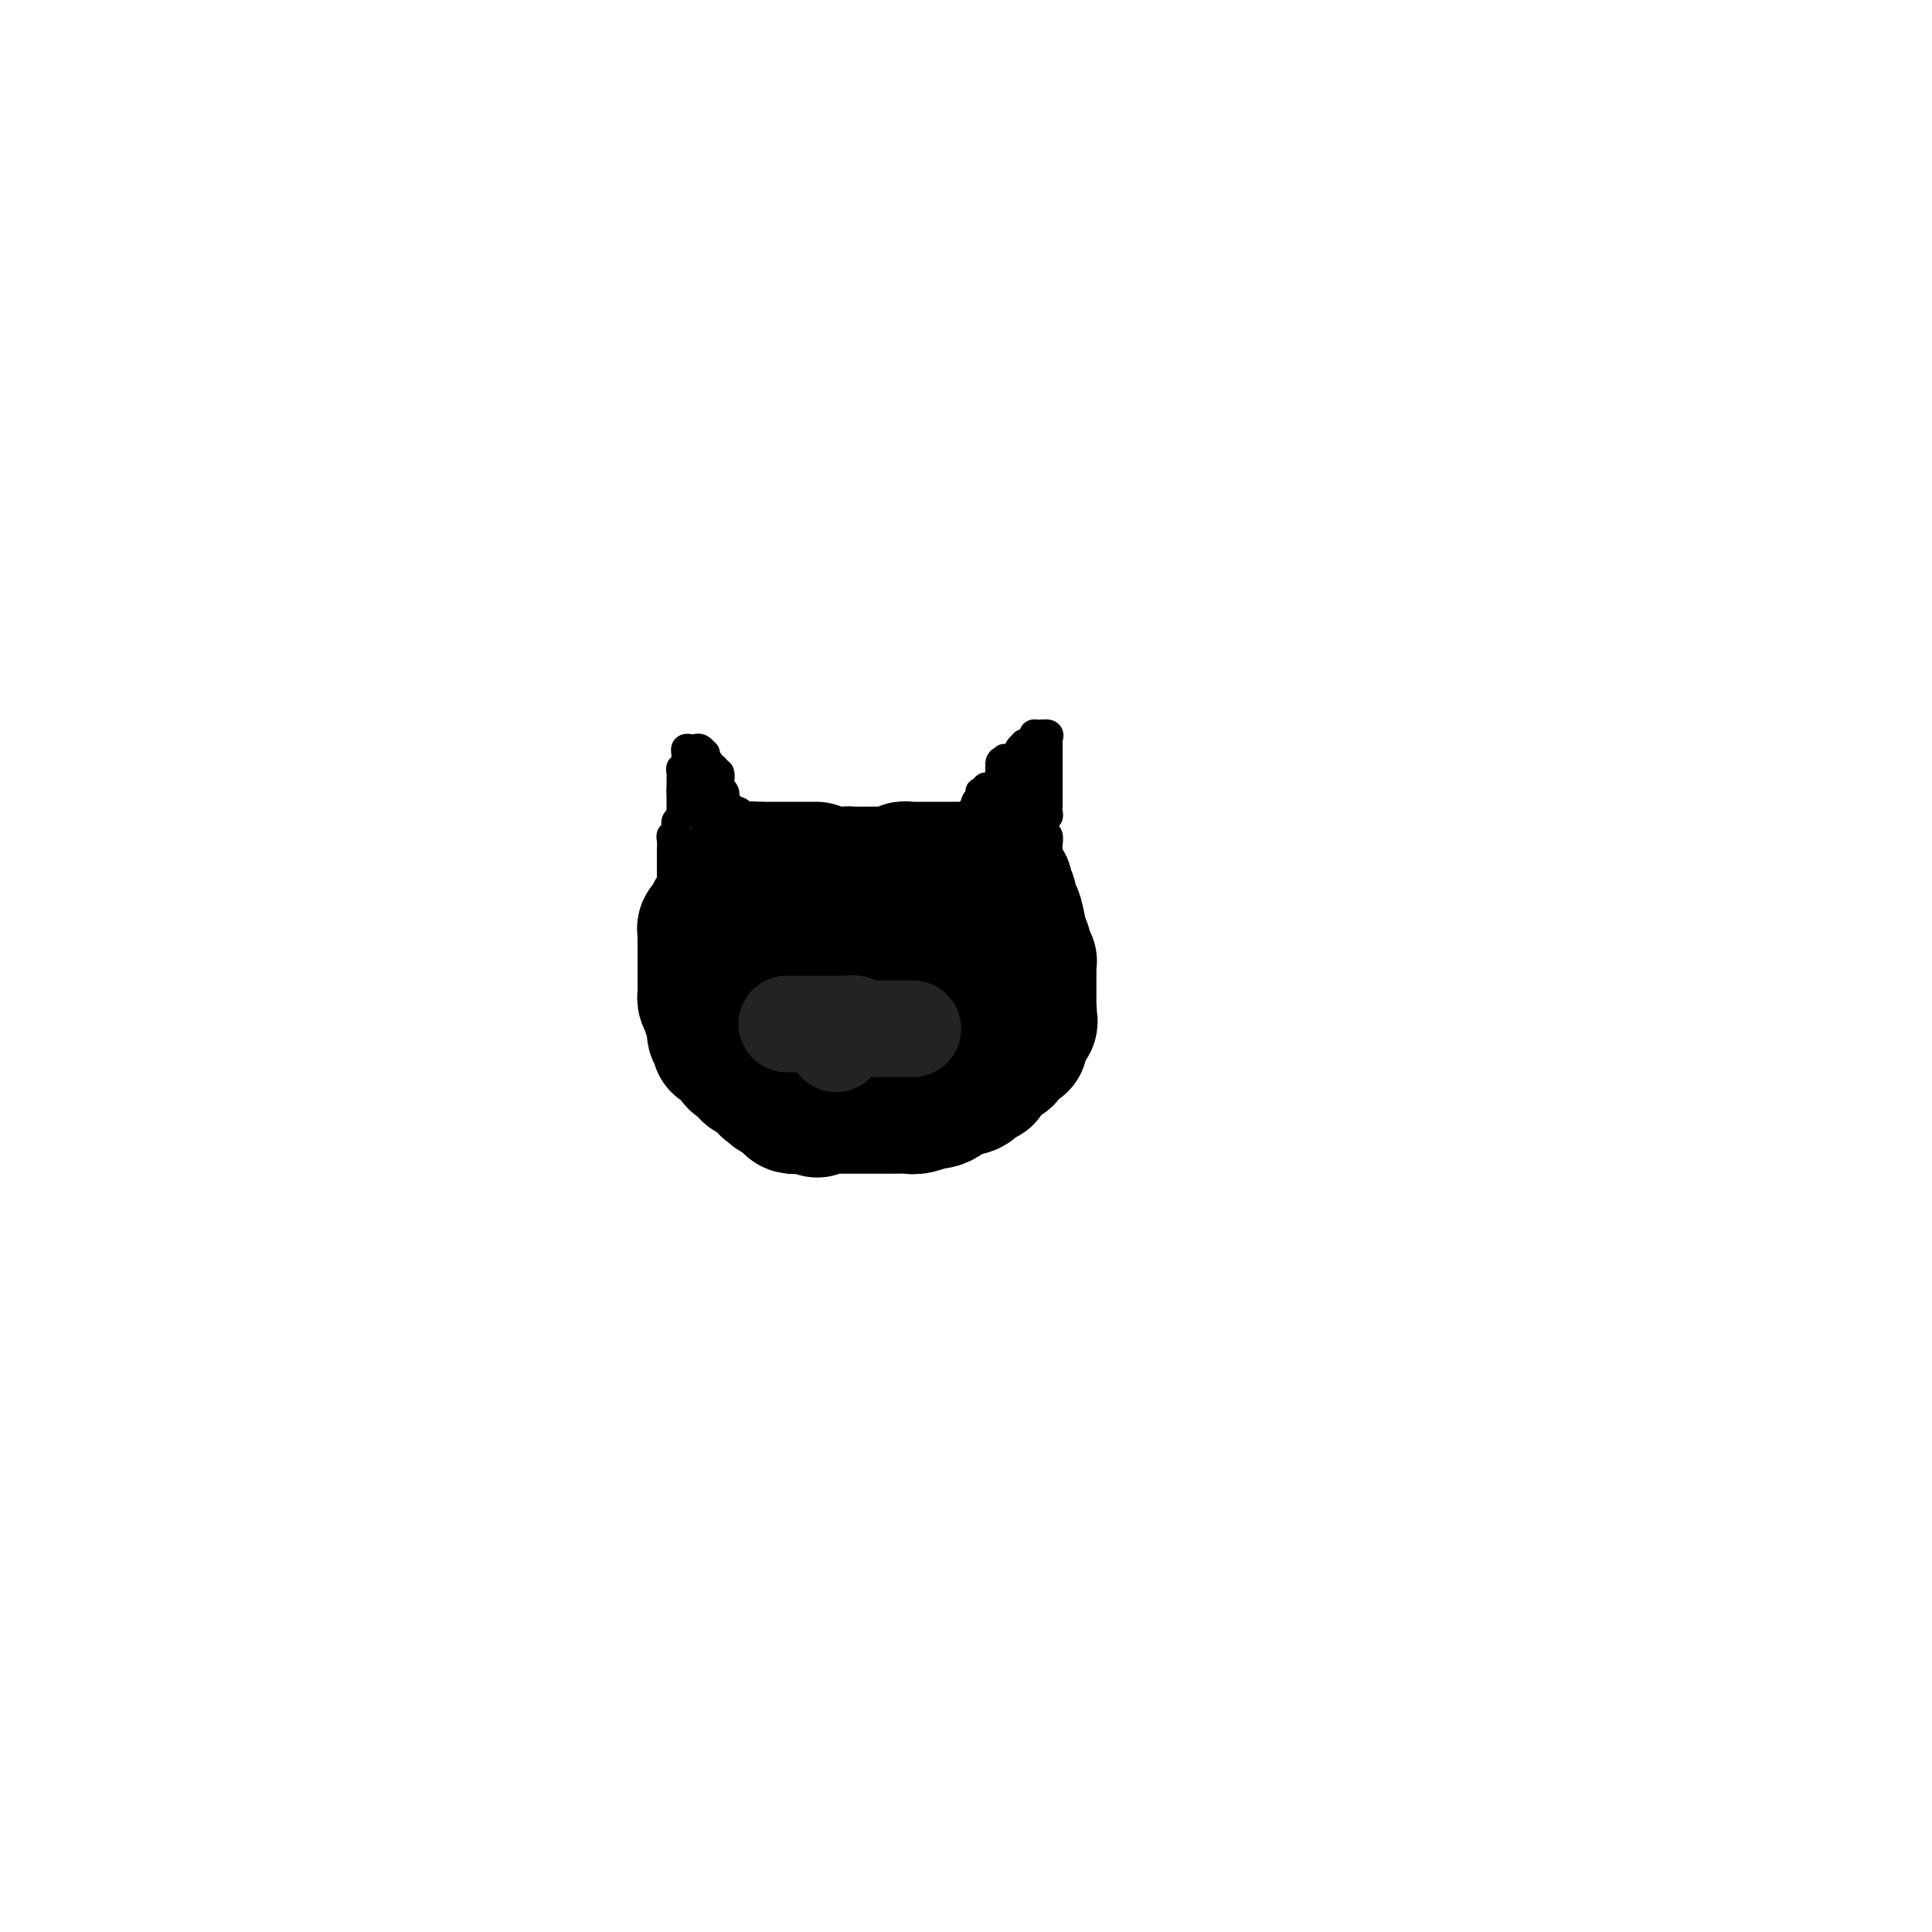 <svg viewBox='0 0 400 400' version='1.1' xmlns='http://www.w3.org/2000/svg' xmlns:xlink='http://www.w3.org/1999/xlink'><g fill='none' stroke='#000000' stroke-width='28' stroke-linecap='round' stroke-linejoin='round'><path d='M169,180c-0.416,0.000 -0.832,0.000 -1,0c-0.168,0.000 -0.087,0.000 0,0c0.087,0.000 0.182,0.000 0,0c-0.182,0.000 -0.640,0.000 -1,0c-0.360,0.000 -0.622,0.000 -1,0c-0.378,0.000 -0.871,0.000 -1,0c-0.129,0.000 0.105,0.000 0,0c-0.105,0.000 -0.549,0.000 -1,0c-0.451,0.000 -0.908,0.000 -1,0c-0.092,-0.000 0.183,0.000 0,0c-0.183,0.000 -0.823,0.000 -1,0c-0.177,0.000 0.110,0.000 0,0c-0.110,0.000 -0.617,0.000 -1,0c-0.383,0.000 -0.641,0.000 -1,0c-0.359,0.000 -0.817,0.000 -1,0c-0.183,0.000 -0.090,0.000 0,0c0.090,0.000 0.178,0.000 0,0c-0.178,0.000 -0.622,0.000 -1,0c-0.378,0.000 -0.689,0.000 -1,0'/><path d='M157,180c-2.019,0.182 -1.066,0.636 -1,1c0.066,0.364 -0.756,0.636 -1,1c-0.244,0.364 0.090,0.818 0,1c-0.090,0.182 -0.602,0.091 -1,0c-0.398,-0.091 -0.680,-0.183 -1,0c-0.320,0.183 -0.678,0.639 -1,1c-0.322,0.361 -0.608,0.626 -1,1c-0.392,0.374 -0.889,0.857 -1,1c-0.111,0.143 0.164,-0.054 0,0c-0.164,0.054 -0.766,0.361 -1,1c-0.234,0.639 -0.100,1.611 0,2c0.100,0.389 0.167,0.194 0,0c-0.167,-0.194 -0.566,-0.388 -1,0c-0.434,0.388 -0.901,1.357 -1,2c-0.099,0.643 0.170,0.960 0,1c-0.170,0.040 -0.777,-0.197 -1,0c-0.223,0.197 -0.060,0.827 0,1c0.060,0.173 0.016,-0.112 0,0c-0.016,0.112 -0.004,0.621 0,1c0.004,0.379 0.001,0.626 0,1c-0.001,0.374 -0.000,0.873 0,1c0.000,0.127 0.000,-0.118 0,0c-0.000,0.118 -0.000,0.599 0,1c0.000,0.401 -0.000,0.722 0,1c0.000,0.278 0.000,0.512 0,1c-0.000,0.488 -0.001,1.229 0,2c0.001,0.771 0.003,1.571 0,2c-0.003,0.429 -0.011,0.486 0,1c0.011,0.514 0.041,1.485 0,2c-0.041,0.515 -0.155,0.576 0,1c0.155,0.424 0.577,1.212 1,2'/><path d='M147,209c0.226,2.682 0.792,0.387 1,0c0.208,-0.387 0.060,1.134 0,2c-0.060,0.866 -0.030,1.077 0,1c0.030,-0.077 0.060,-0.441 0,0c-0.060,0.441 -0.209,1.687 0,2c0.209,0.313 0.777,-0.307 1,0c0.223,0.307 0.102,1.540 0,2c-0.102,0.460 -0.185,0.146 0,0c0.185,-0.146 0.640,-0.126 1,0c0.360,0.126 0.626,0.357 1,1c0.374,0.643 0.855,1.697 1,2c0.145,0.303 -0.045,-0.143 0,0c0.045,0.143 0.326,0.877 1,1c0.674,0.123 1.740,-0.366 2,0c0.260,0.366 -0.285,1.587 0,2c0.285,0.413 1.401,0.019 2,0c0.599,-0.019 0.680,0.337 1,1c0.320,0.663 0.878,1.632 1,2c0.122,0.368 -0.192,0.136 0,0c0.192,-0.136 0.892,-0.177 1,0c0.108,0.177 -0.375,0.573 0,1c0.375,0.427 1.607,0.885 2,1c0.393,0.115 -0.053,-0.113 0,0c0.053,0.113 0.606,0.566 1,1c0.394,0.434 0.630,0.848 1,1c0.370,0.152 0.873,0.041 1,0c0.127,-0.041 -0.124,-0.011 0,0c0.124,0.011 0.621,0.003 1,0c0.379,-0.003 0.641,-0.001 1,0c0.359,0.001 0.817,0.000 1,0c0.183,-0.000 0.092,-0.000 0,0'/><path d='M168,229c2.427,1.547 0.495,0.415 0,0c-0.495,-0.415 0.447,-0.111 1,0c0.553,0.111 0.718,0.030 1,0c0.282,-0.030 0.680,-0.008 1,0c0.320,0.008 0.563,0.002 1,0c0.437,-0.002 1.069,-0.000 2,0c0.931,0.000 2.161,-0.000 3,0c0.839,0.000 1.287,0.001 2,0c0.713,-0.001 1.690,-0.004 3,0c1.310,0.004 2.952,0.016 4,0c1.048,-0.016 1.502,-0.059 2,0c0.498,0.059 1.040,0.219 2,0c0.960,-0.219 2.336,-0.816 3,-1c0.664,-0.184 0.614,0.044 1,0c0.386,-0.044 1.206,-0.359 2,-1c0.794,-0.641 1.562,-1.607 2,-2c0.438,-0.393 0.547,-0.213 1,0c0.453,0.213 1.249,0.461 2,0c0.751,-0.461 1.457,-1.629 2,-2c0.543,-0.371 0.924,0.054 1,0c0.076,-0.054 -0.151,-0.588 0,-1c0.151,-0.412 0.681,-0.700 1,-1c0.319,-0.300 0.427,-0.610 1,-1c0.573,-0.390 1.611,-0.861 2,-1c0.389,-0.139 0.129,0.054 0,0c-0.129,-0.054 -0.126,-0.357 0,-1c0.126,-0.643 0.376,-1.628 1,-2c0.624,-0.372 1.621,-0.131 2,0c0.379,0.131 0.141,0.151 0,0c-0.141,-0.151 -0.183,-0.472 0,-1c0.183,-0.528 0.592,-1.264 1,-2'/><path d='M212,213c2.471,-2.405 0.648,-1.419 0,-1c-0.648,0.419 -0.121,0.271 0,0c0.121,-0.271 -0.164,-0.664 0,-1c0.164,-0.336 0.776,-0.615 1,-1c0.224,-0.385 0.060,-0.878 0,-1c-0.060,-0.122 -0.016,0.126 0,0c0.016,-0.126 0.004,-0.625 0,-1c-0.004,-0.375 -0.001,-0.625 0,-1c0.001,-0.375 0.000,-0.875 0,-1c-0.000,-0.125 -0.000,0.125 0,0c0.000,-0.125 -0.000,-0.624 0,-1c0.000,-0.376 0.000,-0.629 0,-1c-0.000,-0.371 -0.000,-0.860 0,-1c0.000,-0.140 0.001,0.068 0,0c-0.001,-0.068 -0.004,-0.413 0,-1c0.004,-0.587 0.016,-1.417 0,-2c-0.016,-0.583 -0.061,-0.919 0,-1c0.061,-0.081 0.226,0.093 0,0c-0.226,-0.093 -0.845,-0.451 -1,-1c-0.155,-0.549 0.152,-1.287 0,-2c-0.152,-0.713 -0.763,-1.400 -1,-2c-0.237,-0.600 -0.101,-1.113 0,-1c0.101,0.113 0.167,0.853 0,0c-0.167,-0.853 -0.567,-3.299 -1,-4c-0.433,-0.701 -0.899,0.341 -1,0c-0.101,-0.341 0.162,-2.066 0,-3c-0.162,-0.934 -0.751,-1.076 -1,-1c-0.249,0.076 -0.160,0.371 0,0c0.160,-0.371 0.389,-1.408 0,-2c-0.389,-0.592 -1.397,-0.741 -2,-1c-0.603,-0.259 -0.802,-0.630 -1,-1'/><path d='M205,181c-1.647,-2.956 -1.765,-0.845 -2,0c-0.235,0.845 -0.587,0.422 -1,0c-0.413,-0.422 -0.886,-0.845 -1,-1c-0.114,-0.155 0.130,-0.041 0,0c-0.130,0.041 -0.634,0.011 -1,0c-0.366,-0.011 -0.594,-0.003 -1,0c-0.406,0.003 -0.990,0.001 -1,0c-0.010,-0.001 0.554,-0.000 0,0c-0.554,0.000 -2.224,0.000 -3,0c-0.776,-0.000 -0.656,-0.000 -1,0c-0.344,0.000 -1.153,0.000 -2,0c-0.847,-0.000 -1.732,-0.001 -2,0c-0.268,0.001 0.083,0.004 0,0c-0.083,-0.004 -0.599,-0.015 -1,0c-0.401,0.015 -0.688,0.057 -1,0c-0.312,-0.057 -0.651,-0.211 -1,0c-0.349,0.211 -0.708,0.789 -1,1c-0.292,0.211 -0.516,0.057 -1,0c-0.484,-0.057 -1.229,-0.015 -2,0c-0.771,0.015 -1.569,0.004 -2,0c-0.431,-0.004 -0.494,-0.002 -1,0c-0.506,0.002 -1.453,0.003 -2,0c-0.547,-0.003 -0.693,-0.011 -1,0c-0.307,0.011 -0.774,0.039 -1,0c-0.226,-0.039 -0.211,-0.146 -1,0c-0.789,0.146 -2.382,0.546 -3,1c-0.618,0.454 -0.259,0.961 0,1c0.259,0.039 0.420,-0.392 0,0c-0.420,0.392 -1.421,1.605 -2,2c-0.579,0.395 -0.737,-0.030 -1,0c-0.263,0.030 -0.632,0.515 -1,1'/><path d='M168,186c-1.344,0.871 -0.205,0.548 0,1c0.205,0.452 -0.523,1.679 -1,2c-0.477,0.321 -0.702,-0.265 -1,0c-0.298,0.265 -0.668,1.381 -1,2c-0.332,0.619 -0.625,0.742 -1,1c-0.375,0.258 -0.833,0.650 -1,1c-0.167,0.350 -0.045,0.658 0,1c0.045,0.342 0.012,0.718 0,1c-0.012,0.282 -0.004,0.470 0,1c0.004,0.530 0.004,1.402 0,2c-0.004,0.598 -0.011,0.920 0,1c0.011,0.080 0.041,-0.084 0,0c-0.041,0.084 -0.151,0.415 0,1c0.151,0.585 0.565,1.424 1,2c0.435,0.576 0.891,0.889 1,1c0.109,0.111 -0.128,0.020 0,0c0.128,-0.020 0.620,0.032 1,0c0.380,-0.032 0.648,-0.149 1,0c0.352,0.149 0.789,0.562 1,1c0.211,0.438 0.198,0.901 0,1c-0.198,0.099 -0.580,-0.166 0,0c0.580,0.166 2.121,0.762 3,1c0.879,0.238 1.094,0.116 1,0c-0.094,-0.116 -0.498,-0.227 0,0c0.498,0.227 1.898,0.793 3,1c1.102,0.207 1.905,0.055 2,0c0.095,-0.055 -0.519,-0.015 0,0c0.519,0.015 2.170,0.004 3,0c0.830,-0.004 0.839,-0.001 1,0c0.161,0.001 0.475,0.000 1,0c0.525,-0.000 1.263,-0.000 2,0'/><path d='M184,207c3.295,0.761 1.532,0.163 1,0c-0.532,-0.163 0.168,0.110 1,0c0.832,-0.110 1.796,-0.603 2,-1c0.204,-0.397 -0.353,-0.697 0,-1c0.353,-0.303 1.615,-0.610 2,-1c0.385,-0.390 -0.107,-0.865 0,-1c0.107,-0.135 0.814,0.069 1,0c0.186,-0.069 -0.147,-0.413 0,-1c0.147,-0.587 0.776,-1.418 1,-2c0.224,-0.582 0.044,-0.915 0,-1c-0.044,-0.085 0.047,0.079 0,0c-0.047,-0.079 -0.233,-0.400 -1,-1c-0.767,-0.600 -2.114,-1.479 -3,-2c-0.886,-0.521 -1.312,-0.683 -2,-1c-0.688,-0.317 -1.638,-0.788 -3,-1c-1.362,-0.212 -3.135,-0.166 -4,0c-0.865,0.166 -0.820,0.451 -1,1c-0.180,0.549 -0.584,1.361 -1,2c-0.416,0.639 -0.845,1.103 -1,2c-0.155,0.897 -0.038,2.226 0,3c0.038,0.774 -0.005,0.992 0,1c0.005,0.008 0.056,-0.194 0,0c-0.056,0.194 -0.219,0.783 0,1c0.219,0.217 0.819,0.061 1,0c0.181,-0.061 -0.058,-0.028 0,0c0.058,0.028 0.412,0.050 1,0c0.588,-0.050 1.409,-0.171 2,-1c0.591,-0.829 0.952,-2.367 1,-4c0.048,-1.633 -0.218,-3.363 0,-5c0.218,-1.637 0.919,-3.182 1,-4c0.081,-0.818 -0.460,-0.909 -1,-1'/><path d='M181,189c0.230,-1.543 0.804,-0.399 0,0c-0.804,0.399 -2.986,0.055 -4,0c-1.014,-0.055 -0.859,0.181 -1,1c-0.141,0.819 -0.576,2.220 -1,3c-0.424,0.780 -0.835,0.937 -1,1c-0.165,0.063 -0.082,0.031 0,0'/></g>
<g fill='none' stroke='#000000' stroke-width='6' stroke-linecap='round' stroke-linejoin='round'><path d='M139,183c-0.000,-0.301 -0.000,-0.602 0,-1c0.000,-0.398 0.000,-0.893 0,-1c-0.000,-0.107 -0.000,0.175 0,0c0.000,-0.175 0.000,-0.808 0,-1c-0.000,-0.192 -0.000,0.055 0,0c0.000,-0.055 0.000,-0.414 0,-1c-0.000,-0.586 -0.001,-1.401 0,-2c0.001,-0.599 0.004,-0.983 0,-1c-0.004,-0.017 -0.015,0.332 0,0c0.015,-0.332 0.057,-1.346 0,-2c-0.057,-0.654 -0.212,-0.949 0,-1c0.212,-0.051 0.793,0.141 1,0c0.207,-0.141 0.041,-0.616 0,-1c-0.041,-0.384 0.041,-0.676 0,-1c-0.041,-0.324 -0.207,-0.679 0,-1c0.207,-0.321 0.788,-0.607 1,-1c0.212,-0.393 0.057,-0.893 0,-1c-0.057,-0.107 -0.015,0.179 0,0c0.015,-0.179 0.004,-0.821 0,-1c-0.004,-0.179 -0.001,0.107 0,0c0.001,-0.107 0.000,-0.606 0,-1c-0.000,-0.394 -0.000,-0.684 0,-1c0.000,-0.316 0.000,-0.658 0,-1'/><path d='M141,164c0.309,-3.163 0.083,-1.569 0,-1c-0.083,0.569 -0.022,0.115 0,0c0.022,-0.115 0.006,0.110 0,0c-0.006,-0.110 -0.003,-0.555 0,-1c0.003,-0.445 0.004,-0.889 0,-1c-0.004,-0.111 -0.015,0.111 0,0c0.015,-0.111 0.057,-0.556 0,-1c-0.057,-0.444 -0.211,-0.889 0,-1c0.211,-0.111 0.789,0.111 1,0c0.211,-0.111 0.056,-0.555 0,-1c-0.056,-0.445 -0.012,-0.890 0,-1c0.012,-0.110 -0.008,0.114 0,0c0.008,-0.114 0.043,-0.568 0,-1c-0.043,-0.432 -0.166,-0.844 0,-1c0.166,-0.156 0.619,-0.057 1,0c0.381,0.057 0.691,0.072 1,0c0.309,-0.072 0.619,-0.230 1,0c0.381,0.230 0.834,0.849 1,1c0.166,0.151 0.044,-0.166 0,0c-0.044,0.166 -0.012,0.814 0,1c0.012,0.186 0.003,-0.090 0,0c-0.003,0.090 -0.002,0.545 0,1'/><path d='M146,158c0.863,0.399 1.020,-0.105 1,0c-0.020,0.105 -0.216,0.819 0,1c0.216,0.181 0.843,-0.172 1,0c0.157,0.172 -0.155,0.868 0,1c0.155,0.132 0.777,-0.302 1,0c0.223,0.302 0.046,1.338 0,2c-0.046,0.662 0.040,0.951 0,1c-0.040,0.049 -0.207,-0.140 0,0c0.207,0.140 0.788,0.611 1,1c0.212,0.389 0.055,0.697 0,1c-0.055,0.303 -0.007,0.602 0,1c0.007,0.398 -0.026,0.894 0,1c0.026,0.106 0.112,-0.179 0,0c-0.112,0.179 -0.422,0.821 0,1c0.422,0.179 1.577,-0.106 2,0c0.423,0.106 0.113,0.604 0,1c-0.113,0.396 -0.030,0.692 0,1c0.030,0.308 0.008,0.629 0,1c-0.008,0.371 -0.002,0.792 0,1c0.002,0.208 0.001,0.202 0,0c-0.001,-0.202 -0.000,-0.601 0,-1'/><path d='M152,171c0.929,1.773 0.250,-0.296 0,-1c-0.250,-0.704 -0.071,-0.044 0,0c0.071,0.044 0.033,-0.528 0,-1c-0.033,-0.472 -0.060,-0.845 0,-1c0.060,-0.155 0.209,-0.093 0,0c-0.209,0.093 -0.774,0.218 -1,0c-0.226,-0.218 -0.112,-0.780 0,-1c0.112,-0.220 0.222,-0.097 0,0c-0.222,0.097 -0.776,0.167 -1,0c-0.224,-0.167 -0.116,-0.570 0,-1c0.116,-0.430 0.242,-0.886 0,-1c-0.242,-0.114 -0.852,0.114 -1,0c-0.148,-0.114 0.167,-0.570 0,-1c-0.167,-0.430 -0.815,-0.833 -1,-1c-0.185,-0.167 0.094,-0.098 0,0c-0.094,0.098 -0.561,0.225 -1,0c-0.439,-0.225 -0.850,-0.803 -1,-1c-0.150,-0.197 -0.040,-0.015 0,0c0.040,0.015 0.012,-0.139 0,0c-0.012,0.139 -0.006,0.569 0,1'/><path d='M146,163c-0.929,-1.225 -0.250,-0.287 0,0c0.250,0.287 0.071,-0.077 0,0c-0.071,0.077 -0.033,0.594 0,1c0.033,0.406 0.061,0.701 0,1c-0.061,0.299 -0.212,0.601 0,1c0.212,0.399 0.788,0.896 1,1c0.212,0.104 0.061,-0.183 0,0c-0.061,0.183 -0.030,0.837 0,1c0.030,0.163 0.061,-0.164 0,0c-0.061,0.164 -0.212,0.818 0,1c0.212,0.182 0.789,-0.110 1,0c0.211,0.110 0.057,0.622 0,1c-0.057,0.378 -0.015,0.623 0,1c0.015,0.377 0.004,0.887 0,1c-0.004,0.113 -0.001,-0.169 0,0c0.001,0.169 0.000,0.791 0,1c-0.000,0.209 -0.000,0.004 0,0c0.000,-0.004 0.000,0.191 0,0c-0.000,-0.191 -0.000,-0.769 0,-1c0.000,-0.231 0.000,-0.116 0,0'/><path d='M148,172c0.327,1.229 0.143,-0.199 0,-1c-0.143,-0.801 -0.246,-0.976 0,-1c0.246,-0.024 0.839,0.103 1,0c0.161,-0.103 -0.112,-0.435 0,0c0.112,0.435 0.607,1.637 1,2c0.393,0.363 0.683,-0.114 1,0c0.317,0.114 0.659,0.819 1,1c0.341,0.181 0.680,-0.163 1,0c0.320,0.163 0.620,0.832 1,1c0.380,0.168 0.838,-0.165 1,0c0.162,0.165 0.027,0.827 0,1c-0.027,0.173 0.053,-0.144 0,0c-0.053,0.144 -0.239,0.749 0,1c0.239,0.251 0.904,0.147 1,0c0.096,-0.147 -0.376,-0.338 0,0c0.376,0.338 1.601,1.207 3,2c1.399,0.793 2.971,1.512 5,2c2.029,0.488 4.514,0.744 7,1'/><path d='M171,181c4.720,1.844 5.020,1.954 6,2c0.980,0.046 2.639,0.027 4,0c1.361,-0.027 2.425,-0.062 3,0c0.575,0.062 0.662,0.223 1,0c0.338,-0.223 0.927,-0.828 1,-1c0.073,-0.172 -0.369,0.091 0,0c0.369,-0.091 1.548,-0.535 2,-1c0.452,-0.465 0.178,-0.951 0,-1c-0.178,-0.049 -0.258,0.340 0,0c0.258,-0.340 0.854,-1.410 1,-2c0.146,-0.590 -0.157,-0.700 0,-1c0.157,-0.300 0.774,-0.788 1,-1c0.226,-0.212 0.059,-0.147 0,0c-0.059,0.147 -0.012,0.375 0,0c0.012,-0.375 -0.011,-1.354 0,-2c0.011,-0.646 0.055,-0.958 0,-1c-0.055,-0.042 -0.209,0.186 0,0c0.209,-0.186 0.780,-0.786 1,-1c0.220,-0.214 0.087,-0.043 0,0c-0.087,0.043 -0.130,-0.041 0,0c0.130,0.041 0.434,0.207 1,0c0.566,-0.207 1.396,-0.788 2,-1c0.604,-0.212 0.984,-0.057 1,0c0.016,0.057 -0.331,0.015 0,0c0.331,-0.015 1.342,-0.004 2,0c0.658,0.004 0.964,0.001 1,0c0.036,-0.001 -0.196,-0.000 0,0c0.196,0.000 0.822,0.000 1,0c0.178,-0.000 -0.092,-0.000 0,0c0.092,0.000 0.546,0.000 1,0'/><path d='M200,171c1.464,-0.091 1.125,0.182 1,0c-0.125,-0.182 -0.034,-0.819 0,-1c0.034,-0.181 0.012,0.092 0,0c-0.012,-0.092 -0.014,-0.551 0,-1c0.014,-0.449 0.042,-0.890 0,-1c-0.042,-0.110 -0.155,0.111 0,0c0.155,-0.111 0.577,-0.556 1,-1'/><path d='M202,167c0.325,-0.570 0.139,0.005 0,0c-0.139,-0.005 -0.229,-0.590 0,-1c0.229,-0.410 0.779,-0.646 1,-1c0.221,-0.354 0.115,-0.827 0,-1c-0.115,-0.173 -0.238,-0.045 0,0c0.238,0.045 0.838,0.008 1,0c0.162,-0.008 -0.115,0.012 0,0c0.115,-0.012 0.623,-0.055 1,0c0.377,0.055 0.623,0.208 1,0c0.377,-0.208 0.886,-0.776 1,-1c0.114,-0.224 -0.165,-0.102 0,0c0.165,0.102 0.776,0.186 1,0c0.224,-0.186 0.063,-0.642 0,-1c-0.063,-0.358 -0.027,-0.617 0,-1c0.027,-0.383 0.046,-0.890 0,-1c-0.046,-0.110 -0.157,0.177 0,0c0.157,-0.177 0.581,-0.818 1,-1c0.419,-0.182 0.834,0.096 1,0c0.166,-0.096 0.083,-0.564 0,-1c-0.083,-0.436 -0.167,-0.839 0,-1c0.167,-0.161 0.583,-0.081 1,0'/><path d='M211,157c1.388,-1.498 0.357,-0.244 0,0c-0.357,0.244 -0.039,-0.523 0,-1c0.039,-0.477 -0.201,-0.664 0,-1c0.201,-0.336 0.842,-0.821 1,-1c0.158,-0.179 -0.168,-0.051 0,0c0.168,0.051 0.829,0.024 1,0c0.171,-0.024 -0.149,-0.045 0,0c0.149,0.045 0.765,0.155 1,0c0.235,-0.155 0.087,-0.575 0,-1c-0.087,-0.425 -0.114,-0.856 0,-1c0.114,-0.144 0.370,0.000 1,0c0.630,-0.000 1.633,-0.144 2,0c0.367,0.144 0.098,0.576 0,1c-0.098,0.424 -0.026,0.839 0,1c0.026,0.161 0.007,0.067 0,0c-0.007,-0.067 -0.002,-0.106 0,0c0.002,0.106 0.001,0.358 0,1c-0.001,0.642 -0.000,1.674 0,2c0.000,0.326 0.000,-0.053 0,0c-0.000,0.053 -0.000,0.539 0,1c0.000,0.461 0.000,0.897 0,1c-0.000,0.103 -0.000,-0.127 0,0c0.000,0.127 0.000,0.611 0,1c-0.000,0.389 -0.000,0.682 0,1c0.000,0.318 0.000,0.662 0,1c-0.000,0.338 -0.000,0.669 0,1'/><path d='M217,163c-0.000,1.710 -0.000,0.487 0,0c0.000,-0.487 0.000,-0.236 0,0c-0.000,0.236 -0.000,0.458 0,1c0.000,0.542 0.001,1.403 0,2c-0.001,0.597 -0.004,0.929 0,1c0.004,0.071 0.016,-0.118 0,0c-0.016,0.118 -0.061,0.543 0,1c0.061,0.457 0.226,0.944 0,1c-0.226,0.056 -0.845,-0.321 -1,0c-0.155,0.321 0.154,1.339 0,2c-0.154,0.661 -0.772,0.965 -1,1c-0.228,0.035 -0.065,-0.200 0,0c0.065,0.200 0.031,0.834 0,1c-0.031,0.166 -0.061,-0.136 0,0c0.061,0.136 0.212,0.712 0,1c-0.212,0.288 -0.789,0.289 -1,0c-0.211,-0.289 -0.057,-0.868 0,-1c0.057,-0.132 0.015,0.182 0,0c-0.015,-0.182 -0.004,-0.862 0,-1c0.004,-0.138 0.001,0.266 0,0c-0.001,-0.266 -0.000,-1.201 0,-2c0.000,-0.799 0.000,-1.462 0,-2c-0.000,-0.538 -0.000,-0.953 0,-1c0.000,-0.047 0.000,0.272 0,0c-0.000,-0.272 -0.000,-1.135 0,-2c0.000,-0.865 0.000,-1.733 0,-2c-0.000,-0.267 -0.000,0.067 0,0c0.000,-0.067 0.000,-0.533 0,-1'/><path d='M214,162c-0.155,-1.707 -0.041,-0.975 0,-1c0.041,-0.025 0.011,-0.806 0,-1c-0.011,-0.194 -0.002,0.199 0,0c0.002,-0.199 -0.002,-0.991 0,-1c0.002,-0.009 0.011,0.764 0,1c-0.011,0.236 -0.040,-0.064 0,0c0.040,0.064 0.151,0.493 0,1c-0.151,0.507 -0.562,1.091 -1,2c-0.438,0.909 -0.902,2.143 -1,3c-0.098,0.857 0.171,1.339 0,2c-0.171,0.661 -0.781,1.502 -1,2c-0.219,0.498 -0.047,0.652 0,1c0.047,0.348 -0.030,0.889 0,1c0.030,0.111 0.165,-0.209 0,0c-0.165,0.209 -0.632,0.946 -1,1c-0.368,0.054 -0.636,-0.574 -1,0c-0.364,0.574 -0.823,2.351 -1,3c-0.177,0.649 -0.072,0.171 0,0c0.072,-0.171 0.112,-0.036 0,0c-0.112,0.036 -0.376,-0.029 -1,0c-0.624,0.029 -1.607,0.151 -2,0c-0.393,-0.151 -0.197,-0.576 0,-1'/><path d='M205,175c-0.473,-0.350 -0.156,-0.724 0,-1c0.156,-0.276 0.151,-0.455 0,-1c-0.151,-0.545 -0.447,-1.456 0,-2c0.447,-0.544 1.636,-0.720 2,-1c0.364,-0.280 -0.096,-0.664 0,-1c0.096,-0.336 0.747,-0.626 1,-1c0.253,-0.374 0.106,-0.833 0,-1c-0.106,-0.167 -0.173,-0.041 0,0c0.173,0.041 0.586,-0.003 1,0c0.414,0.003 0.829,0.054 1,0c0.171,-0.054 0.097,-0.211 0,0c-0.097,0.211 -0.219,0.791 0,1c0.219,0.209 0.777,0.046 1,0c0.223,-0.046 0.112,0.026 0,0c-0.112,-0.026 -0.223,-0.150 0,0c0.223,0.150 0.782,0.575 1,1c0.218,0.425 0.097,0.849 0,1c-0.097,0.151 -0.170,0.030 0,0c0.170,-0.030 0.585,0.030 1,0c0.415,-0.030 0.832,-0.152 1,0c0.168,0.152 0.086,0.577 0,1c-0.086,0.423 -0.177,0.845 0,1c0.177,0.155 0.622,0.044 1,0c0.378,-0.044 0.689,-0.022 1,0'/><path d='M216,172c1.099,0.705 0.347,-0.032 0,0c-0.347,0.032 -0.289,0.832 0,1c0.289,0.168 0.810,-0.295 1,0c0.190,0.295 0.051,1.350 0,2c-0.051,0.650 -0.014,0.895 0,1c0.014,0.105 0.004,0.069 0,0c-0.004,-0.069 -0.001,-0.172 0,0c0.001,0.172 0.000,0.619 0,1c-0.000,0.381 -0.000,0.694 0,1c0.000,0.306 0.000,0.603 0,1c-0.000,0.397 -0.000,0.894 0,1c0.000,0.106 0.001,-0.177 0,0c-0.001,0.177 -0.004,0.815 0,1c0.004,0.185 0.016,-0.083 0,0c-0.016,0.083 -0.061,0.517 0,1c0.061,0.483 0.226,1.013 0,1c-0.226,-0.013 -0.844,-0.571 -1,-1c-0.156,-0.429 0.150,-0.731 0,-1c-0.150,-0.269 -0.757,-0.505 -1,-1c-0.243,-0.495 -0.121,-1.247 0,-2'/><path d='M215,178c-0.305,-0.891 -0.068,-1.619 0,-2c0.068,-0.381 -0.035,-0.416 0,-1c0.035,-0.584 0.207,-1.715 0,-3c-0.207,-1.285 -0.791,-2.722 -1,-4c-0.209,-1.278 -0.041,-2.398 0,-3c0.041,-0.602 -0.045,-0.686 0,-1c0.045,-0.314 0.222,-0.857 0,-1c-0.222,-0.143 -0.845,0.116 -1,0c-0.155,-0.116 0.156,-0.605 0,-1c-0.156,-0.395 -0.778,-0.694 -1,-1c-0.222,-0.306 -0.045,-0.618 0,-1c0.045,-0.382 -0.042,-0.835 0,-1c0.042,-0.165 0.214,-0.043 0,0c-0.214,0.043 -0.815,0.009 -1,0c-0.185,-0.009 0.044,0.009 0,0c-0.044,-0.009 -0.362,-0.045 -1,0c-0.638,0.045 -1.597,0.173 -2,1c-0.403,0.827 -0.251,2.355 0,3c0.251,0.645 0.599,0.407 0,1c-0.599,0.593 -2.147,2.018 -3,3c-0.853,0.982 -1.012,1.521 -1,2c0.012,0.479 0.197,0.899 0,1c-0.197,0.101 -0.774,-0.117 -1,0c-0.226,0.117 -0.102,0.567 0,1c0.102,0.433 0.181,0.847 0,1c-0.181,0.153 -0.623,0.044 -1,0c-0.377,-0.044 -0.688,-0.022 -1,0'/><path d='M201,172c-1.699,2.055 -0.448,0.691 0,0c0.448,-0.691 0.092,-0.710 0,-1c-0.092,-0.290 0.080,-0.851 0,-1c-0.080,-0.149 -0.414,0.114 0,0c0.414,-0.114 1.574,-0.604 2,-1c0.426,-0.396 0.118,-0.697 0,-1c-0.118,-0.303 -0.046,-0.607 0,-1c0.046,-0.393 0.065,-0.875 0,-1c-0.065,-0.125 -0.214,0.106 0,0c0.214,-0.106 0.792,-0.550 1,-1c0.208,-0.450 0.046,-0.905 0,-1c-0.046,-0.095 0.025,0.170 0,0c-0.025,-0.170 -0.147,-0.777 0,-1c0.147,-0.223 0.561,-0.063 1,0c0.439,0.063 0.902,0.028 1,0c0.098,-0.028 -0.170,-0.049 0,0c0.170,0.049 0.778,0.167 1,0c0.222,-0.167 0.060,-0.619 0,-1c-0.060,-0.381 -0.016,-0.690 0,-1c0.016,-0.310 0.004,-0.622 0,-1c-0.004,-0.378 -0.001,-0.822 0,-1c0.001,-0.178 0.001,-0.089 0,0'/><path d='M207,159c0.867,-2.258 0.036,-1.402 0,-1c-0.036,0.402 0.724,0.349 1,0c0.276,-0.349 0.067,-0.994 0,-1c-0.067,-0.006 0.007,0.629 0,1c-0.007,0.371 -0.096,0.479 0,1c0.096,0.521 0.377,1.454 0,2c-0.377,0.546 -1.413,0.704 -2,2c-0.587,1.296 -0.725,3.731 -1,5c-0.275,1.269 -0.688,1.372 -1,2c-0.312,0.628 -0.524,1.779 -1,3c-0.476,1.221 -1.215,2.510 -2,4c-0.785,1.490 -1.617,3.179 -2,4c-0.383,0.821 -0.317,0.773 -1,2c-0.683,1.227 -2.115,3.728 -3,5c-0.885,1.272 -1.225,1.314 -2,2c-0.775,0.686 -1.986,2.016 -3,3c-1.014,0.984 -1.830,1.622 -2,2c-0.170,0.378 0.307,0.496 0,1c-0.307,0.504 -1.396,1.393 -2,2c-0.604,0.607 -0.722,0.932 -1,1c-0.278,0.068 -0.716,-0.123 -1,0c-0.284,0.123 -0.415,0.558 -1,1c-0.585,0.442 -1.623,0.889 -2,1c-0.377,0.111 -0.093,-0.114 0,0c0.093,0.114 -0.006,0.567 0,1c0.006,0.433 0.117,0.847 0,1c-0.117,0.153 -0.462,0.044 -1,0c-0.538,-0.044 -1.269,-0.022 -2,0'/><path d='M178,203c-2.595,2.321 -0.583,0.623 0,0c0.583,-0.623 -0.263,-0.170 -1,0c-0.737,0.170 -1.367,0.057 -2,0c-0.633,-0.057 -1.270,-0.059 -2,0c-0.730,0.059 -1.552,0.178 -2,0c-0.448,-0.178 -0.522,-0.652 -1,-1c-0.478,-0.348 -1.361,-0.571 -2,-1c-0.639,-0.429 -1.033,-1.066 -2,-2c-0.967,-0.934 -2.508,-2.166 -3,-3c-0.492,-0.834 0.065,-1.271 0,-2c-0.065,-0.729 -0.752,-1.750 -1,-2c-0.248,-0.250 -0.056,0.270 0,0c0.056,-0.270 -0.022,-1.329 0,-2c0.022,-0.671 0.146,-0.953 0,-1c-0.146,-0.047 -0.561,0.141 -1,0c-0.439,-0.141 -0.902,-0.611 -1,-1c-0.098,-0.389 0.168,-0.696 0,-1c-0.168,-0.304 -0.771,-0.606 -1,-1c-0.229,-0.394 -0.085,-0.879 0,-1c0.085,-0.121 0.110,0.121 0,0c-0.110,-0.121 -0.355,-0.606 -1,-1c-0.645,-0.394 -1.689,-0.697 -2,-1c-0.311,-0.303 0.113,-0.606 0,-1c-0.113,-0.394 -0.762,-0.879 -1,-1c-0.238,-0.121 -0.064,0.123 0,0c0.064,-0.123 0.017,-0.611 0,-1c-0.017,-0.389 -0.005,-0.679 0,-1c0.005,-0.321 0.001,-0.674 0,-1c-0.001,-0.326 -0.000,-0.626 0,-1c0.000,-0.374 0.000,-0.821 0,-1c-0.000,-0.179 -0.000,-0.089 0,0'/><path d='M155,176c-1.238,-2.990 -0.331,-0.465 0,0c0.331,0.465 0.088,-1.129 0,-2c-0.088,-0.871 -0.021,-1.018 0,-1c0.021,0.018 -0.006,0.201 0,0c0.006,-0.201 0.043,-0.786 0,-1c-0.043,-0.214 -0.165,-0.057 0,0c0.165,0.057 0.618,0.012 1,0c0.382,-0.012 0.691,0.007 1,0c0.309,-0.007 0.616,-0.041 1,0c0.384,0.041 0.846,0.155 1,0c0.154,-0.155 0.000,-0.581 0,-1c-0.000,-0.419 0.154,-0.830 0,-1c-0.154,-0.170 -0.615,-0.098 -1,0c-0.385,0.098 -0.695,0.224 -1,0c-0.305,-0.224 -0.606,-0.796 -1,-1c-0.394,-0.204 -0.880,-0.041 -1,0c-0.120,0.041 0.126,-0.042 0,0c-0.126,0.042 -0.625,0.208 -1,0c-0.375,-0.208 -0.625,-0.791 -1,-1c-0.375,-0.209 -0.874,-0.046 -1,0c-0.126,0.046 0.120,-0.026 0,0c-0.120,0.026 -0.606,0.150 -1,0c-0.394,-0.150 -0.697,-0.575 -1,-1'/><path d='M150,167c-1.254,-0.769 -0.387,-0.192 0,0c0.387,0.192 0.296,0.000 0,0c-0.296,-0.000 -0.796,0.192 -1,0c-0.204,-0.192 -0.111,-0.768 0,-1c0.111,-0.232 0.241,-0.119 0,0c-0.241,0.119 -0.853,0.243 -1,0c-0.147,-0.243 0.171,-0.854 0,-1c-0.171,-0.146 -0.830,0.171 -1,0c-0.170,-0.171 0.151,-0.830 0,-1c-0.151,-0.170 -0.772,0.151 -1,0c-0.228,-0.151 -0.061,-0.772 0,-1c0.061,-0.228 0.016,-0.061 0,0c-0.016,0.061 -0.005,0.018 0,0c0.005,-0.018 0.002,-0.009 0,0'/><path d='M146,163c-0.619,-0.441 -0.166,0.455 0,1c0.166,0.545 0.044,0.738 0,1c-0.044,0.262 -0.012,0.591 0,1c0.012,0.409 0.003,0.897 0,1c-0.003,0.103 -0.001,-0.180 0,0c0.001,0.180 0.000,0.821 0,1c-0.000,0.179 -0.000,-0.106 0,0c0.000,0.106 0.000,0.602 0,1c-0.000,0.398 -0.000,0.698 0,1c0.000,0.302 0.000,0.606 0,1c-0.000,0.394 -0.000,0.879 0,1c0.000,0.121 0.000,-0.122 0,0c-0.000,0.122 -0.000,0.607 0,1c0.000,0.393 0.000,0.693 0,1c-0.000,0.307 -0.000,0.621 0,1c0.000,0.379 0.000,0.823 0,1c-0.000,0.177 -0.000,0.089 0,0'/><path d='M146,176c0.000,2.167 0.000,1.083 0,0'/></g>
<g fill='none' stroke='#232323' stroke-width='20' stroke-linecap='round' stroke-linejoin='round'><path d='M163,212c-0.086,0.000 -0.173,0.000 0,0c0.173,-0.000 0.605,-0.000 1,0c0.395,0.000 0.754,0.000 1,0c0.246,-0.000 0.381,-0.000 1,0c0.619,0.000 1.723,0.000 2,0c0.277,-0.000 -0.272,-0.000 0,0c0.272,0.000 1.367,0.000 2,0c0.633,-0.000 0.804,-0.001 1,0c0.196,0.001 0.416,0.004 1,0c0.584,-0.004 1.532,-0.015 2,0c0.468,0.015 0.455,0.056 1,0c0.545,-0.056 1.647,-0.207 2,0c0.353,0.207 -0.042,0.774 0,1c0.042,0.226 0.521,0.113 1,0'/><path d='M178,213c2.714,0.155 2.001,0.041 2,0c-0.001,-0.041 0.712,-0.011 1,0c0.288,0.011 0.153,0.003 0,0c-0.153,-0.003 -0.324,-0.001 0,0c0.324,0.001 1.144,0.000 2,0c0.856,-0.000 1.749,-0.000 2,0c0.251,0.000 -0.139,0.000 0,0c0.139,-0.000 0.807,-0.000 1,0c0.193,0.000 -0.088,0.000 0,0c0.088,-0.000 0.546,-0.000 1,0c0.454,0.000 0.905,0.000 1,0c0.095,-0.000 -0.167,-0.000 0,0c0.167,0.000 0.762,0.000 1,0c0.238,-0.000 0.119,-0.000 0,0'/><path d='M173,216c0.000,0.000 0.100,0.100 0.1,0.1'/></g>
</svg>